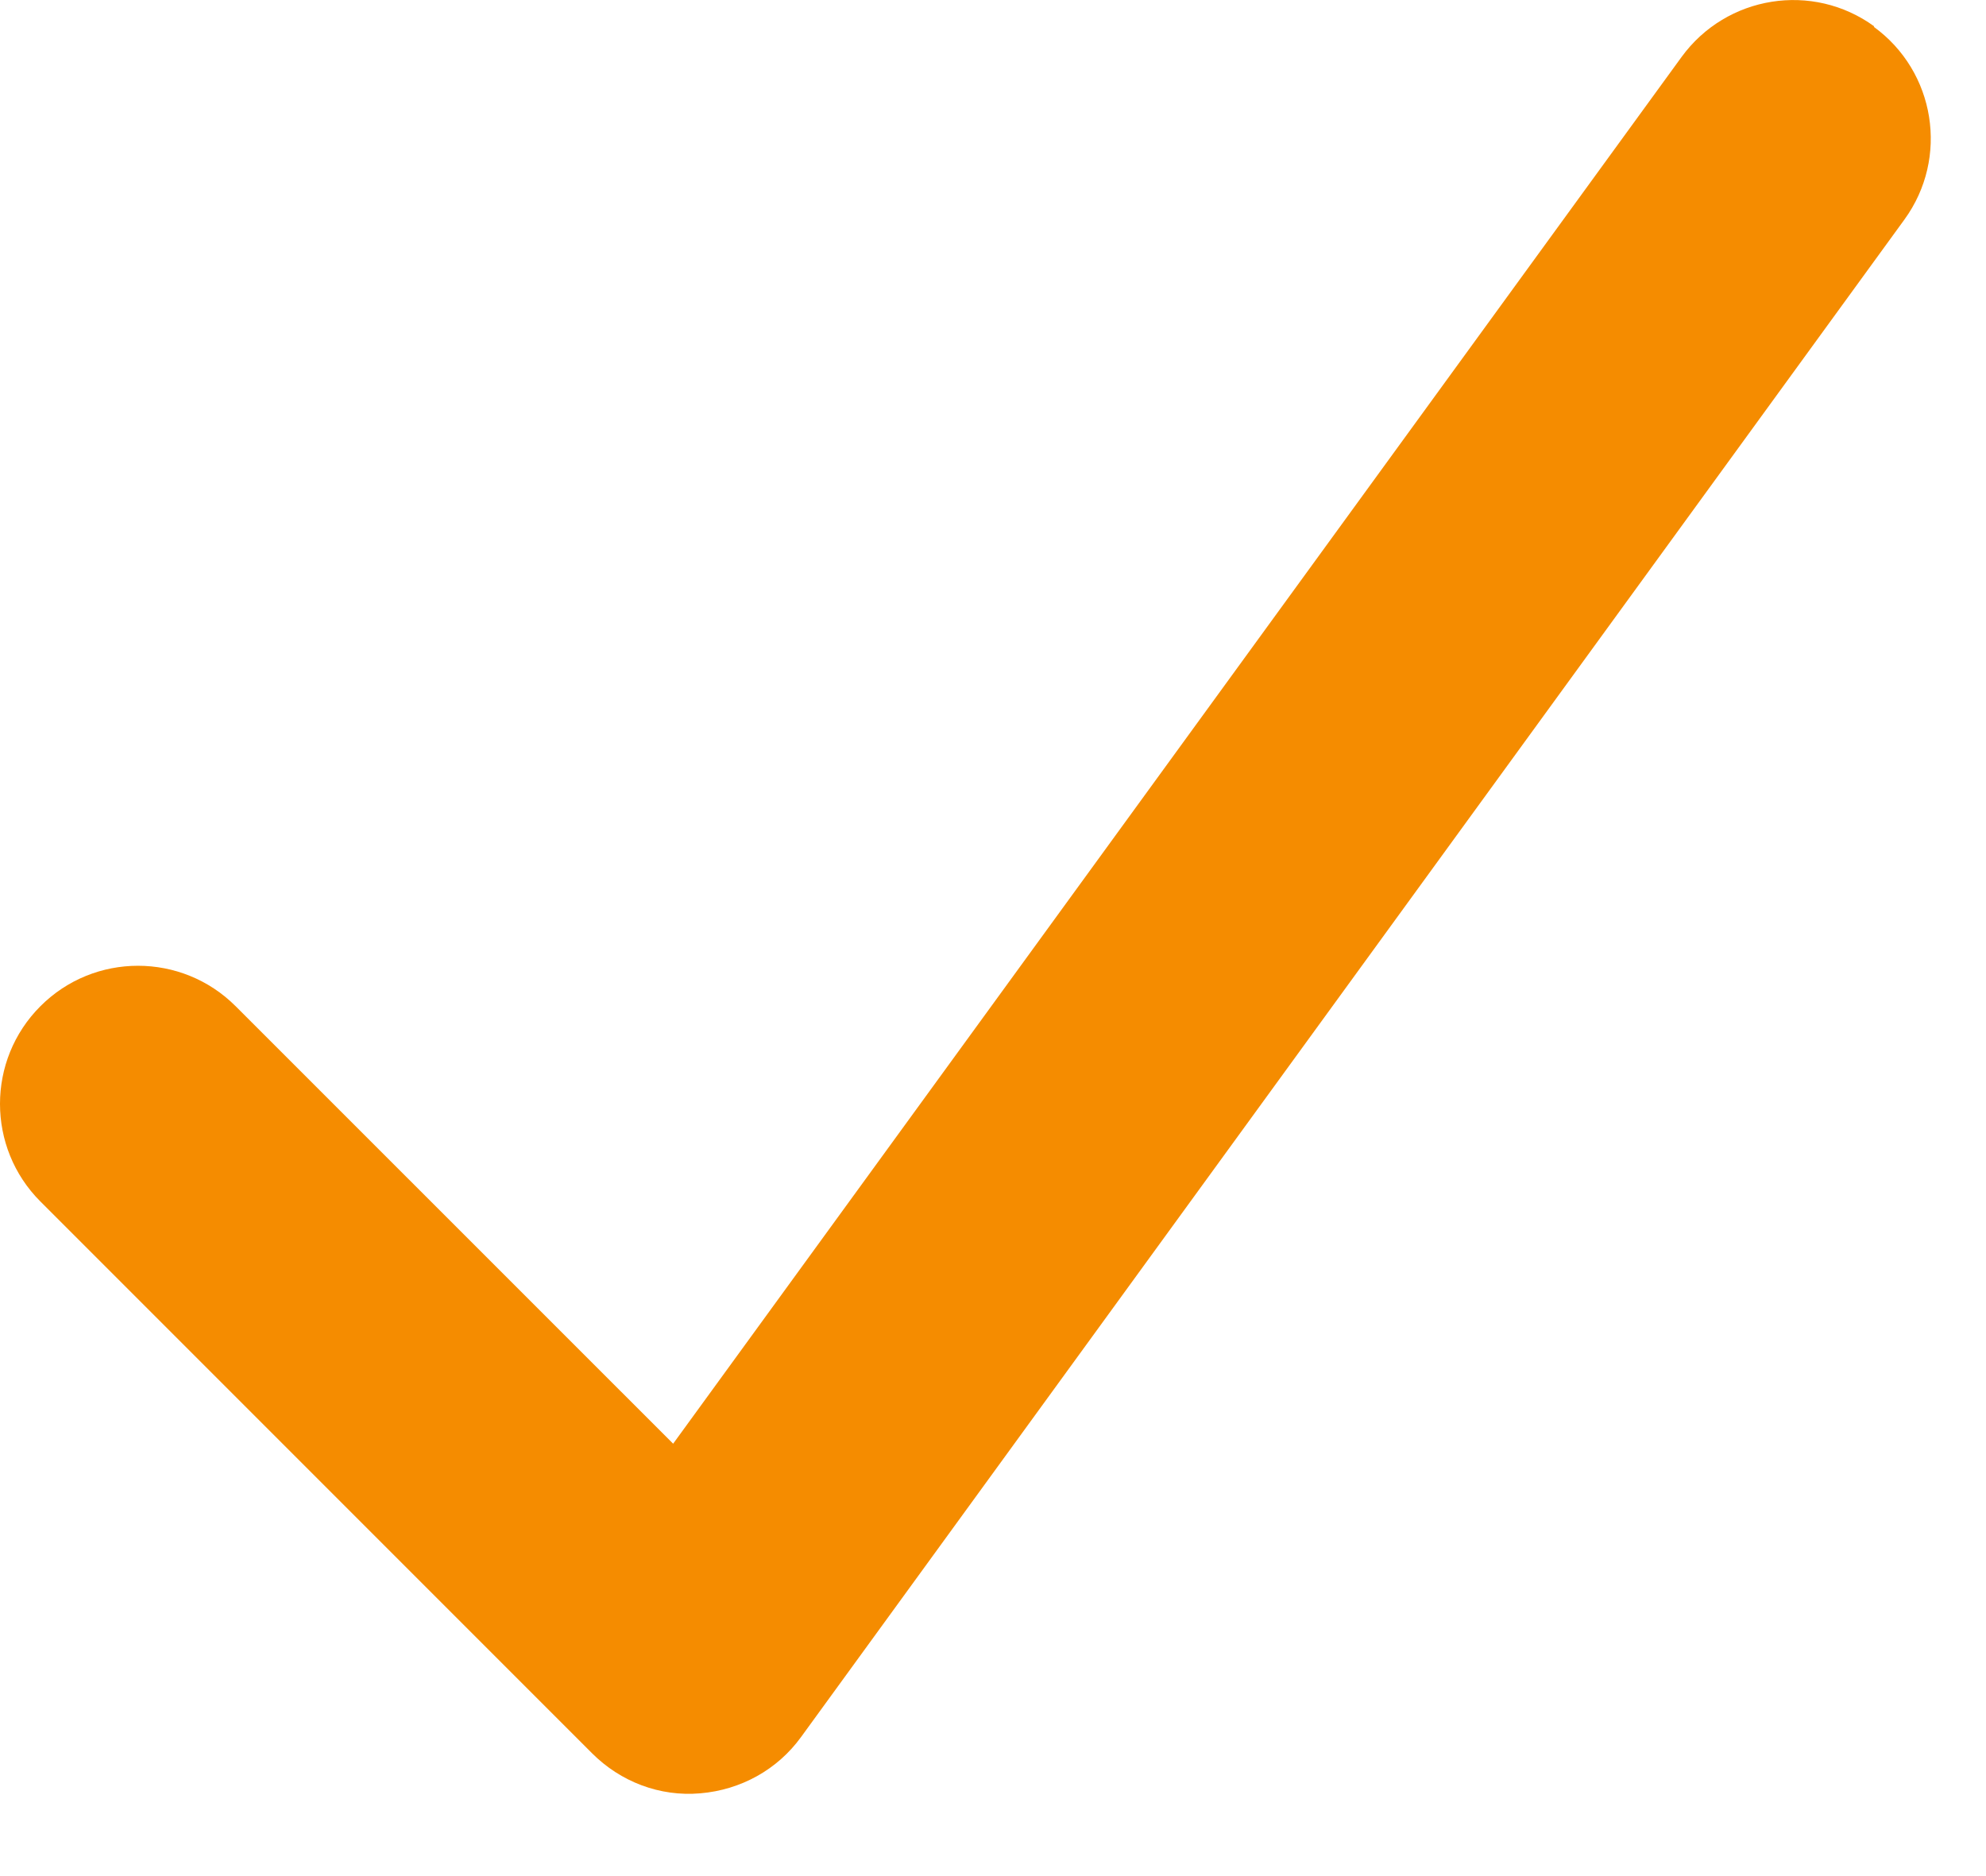 <svg width="18" height="17" viewBox="0 0 18 17" fill="none" xmlns="http://www.w3.org/2000/svg">
<path d="M16.983 0.243C17.542 0.649 17.667 1.43 17.261 1.989L7.261 15.739C7.046 16.036 6.714 16.219 6.347 16.25C5.979 16.282 5.624 16.145 5.366 15.887L0.366 10.887C-0.122 10.399 -0.122 9.606 0.366 9.118C0.854 8.629 1.647 8.629 2.136 9.118L6.101 13.082L15.241 0.516C15.648 -0.042 16.429 -0.167 16.987 0.239L16.983 0.243Z" fill="#F58C00"/>
</svg>

